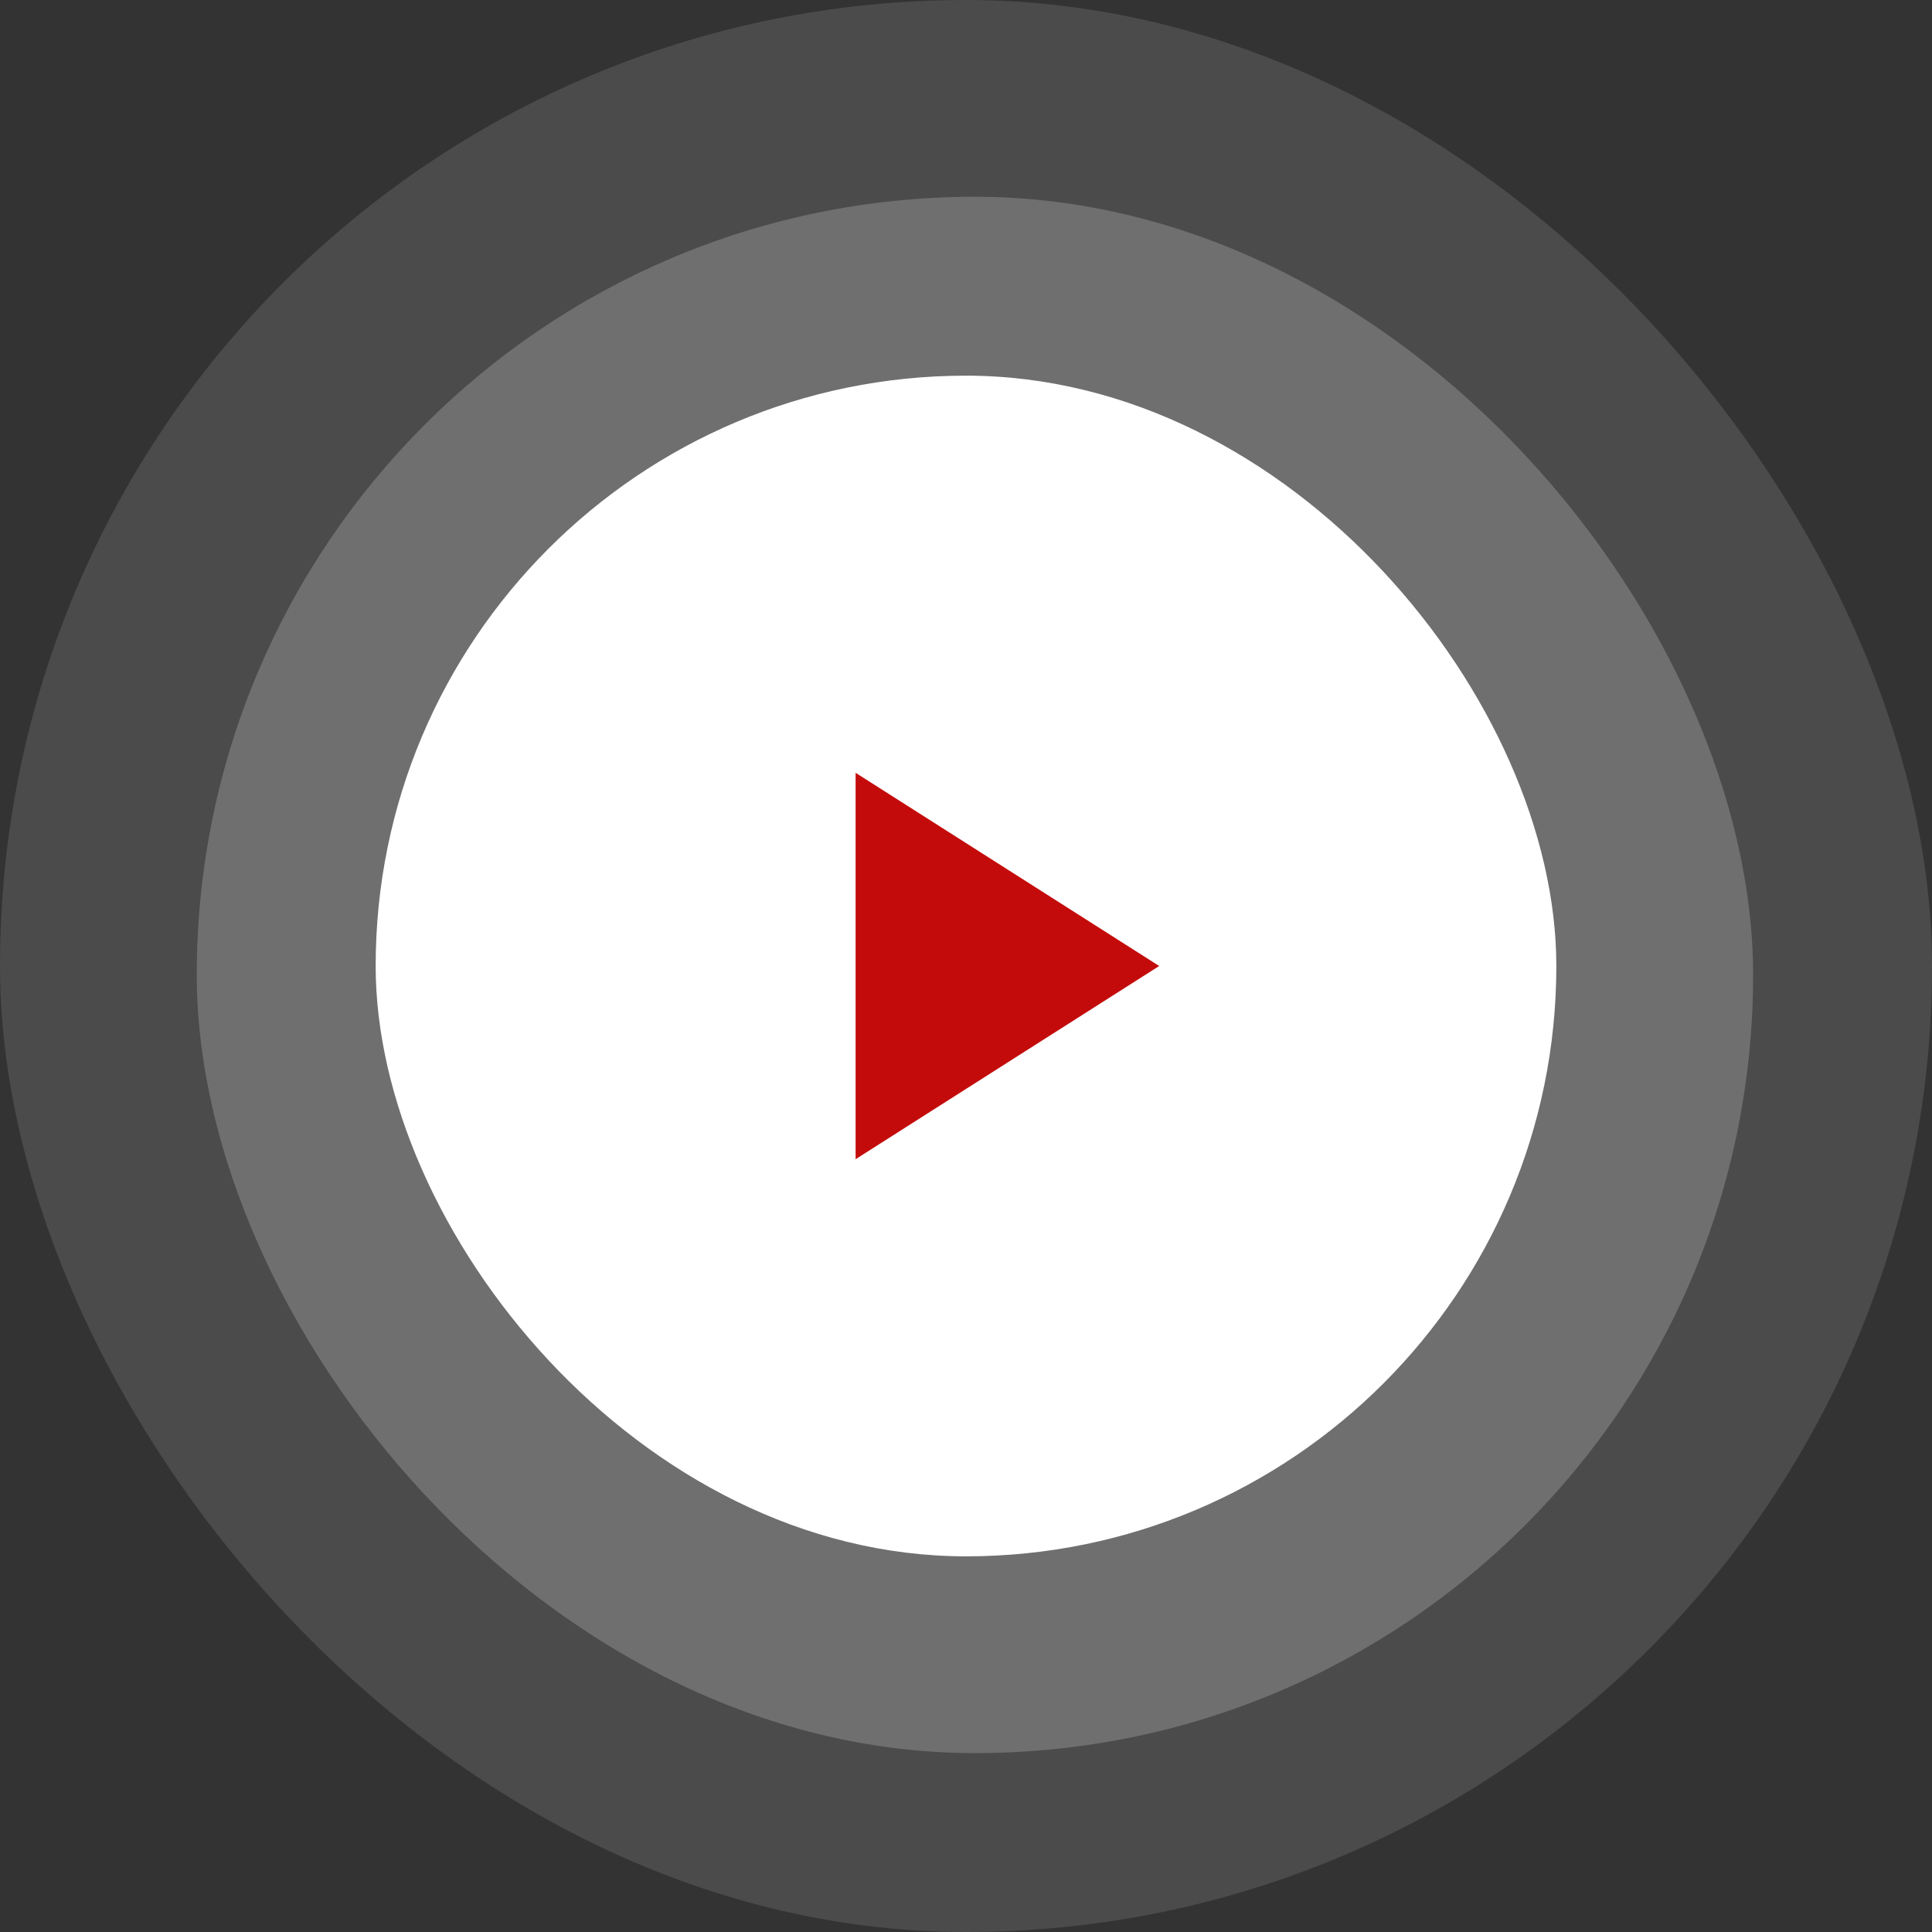 <svg width="140" height="140" viewBox="0 0 140 140" fill="none" xmlns="http://www.w3.org/2000/svg">
<rect x="0" y="0" width="140" height="140" fill="#333333" stroke="none"/>
<rect opacity="0.12" width="140" height="140" rx="70" fill="white"/>
<rect opacity="0.2" x="14.259" y="14.259" width="112.778" height="112.778" rx="56.389" fill="white"/>
<rect x="27.222" y="27.222" width="85.556" height="85.556" rx="42.778" fill="white"/>
<path d="M62 56V84L84 70L62 56Z" fill="#C40B0B"/>
</svg>
